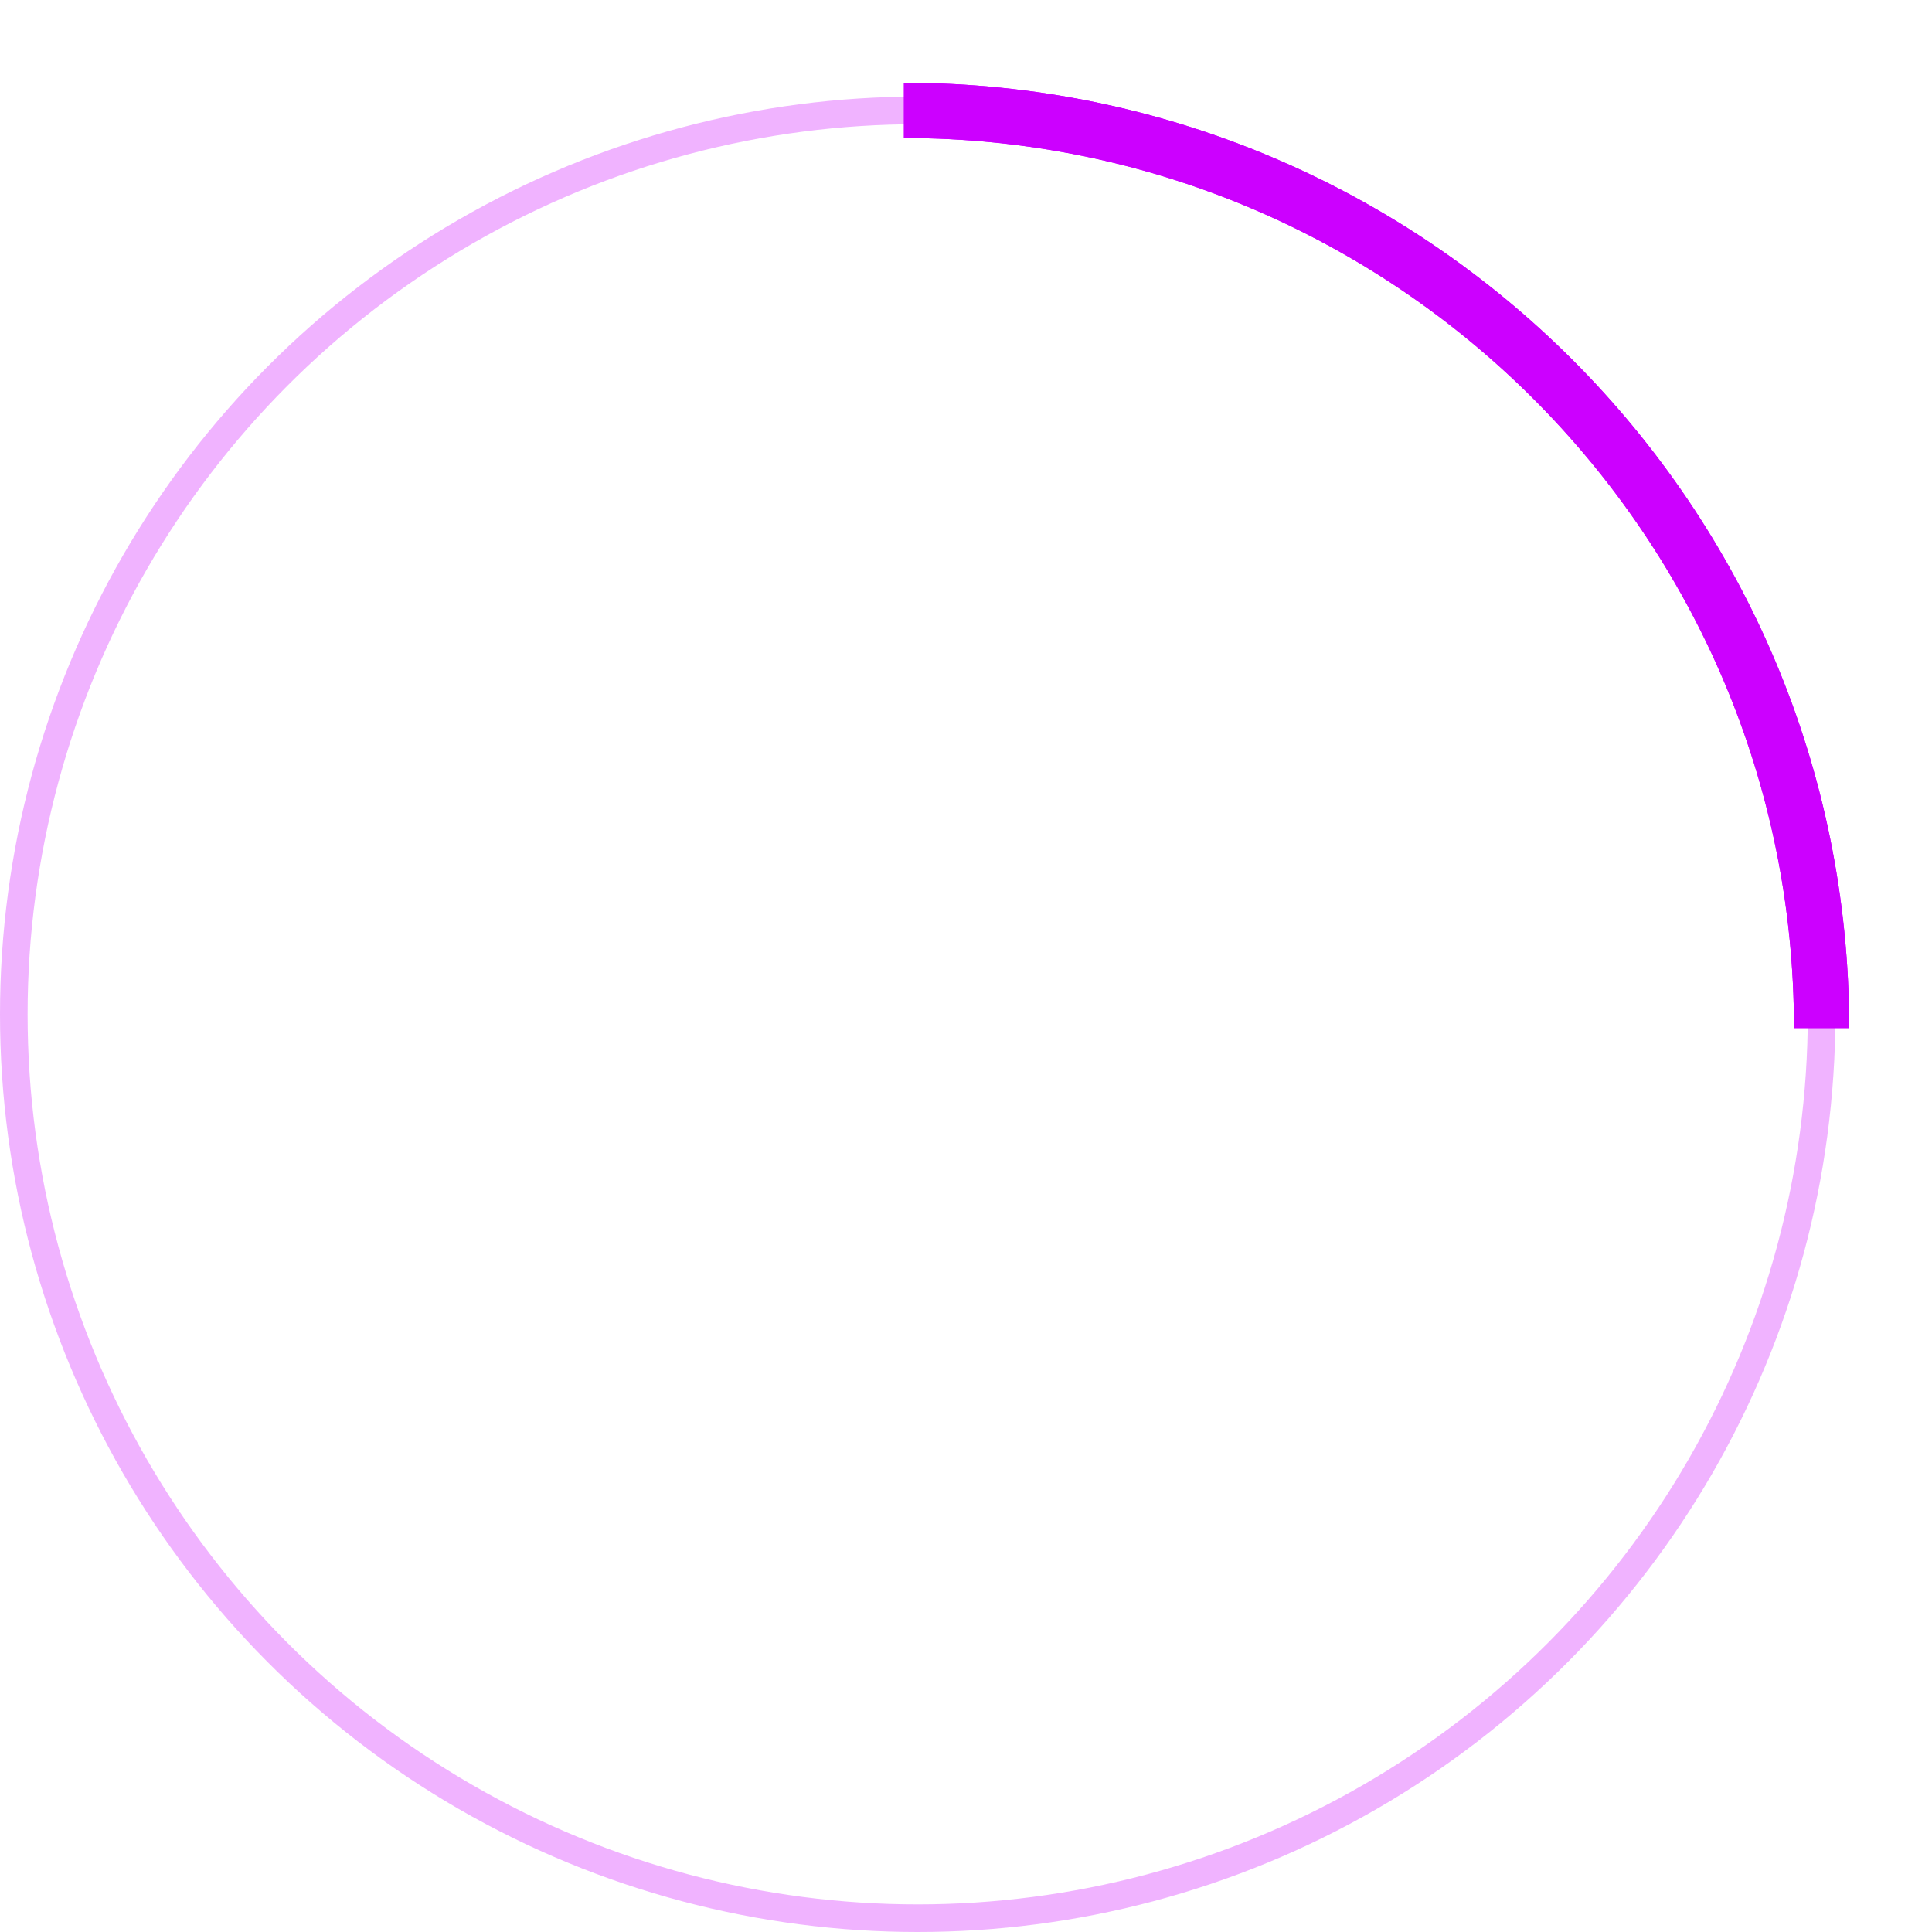 <?xml version="1.0" encoding="UTF-8"?> <svg xmlns="http://www.w3.org/2000/svg" width="140" height="140" viewBox="0 0 140 140" fill="none"> <circle cx="66.5" cy="73.5" r="65.5" stroke="#CC00FF" stroke-opacity="0.3" stroke-width="2"></circle> <g filter="url(#filter0_f_219_101)"> <path d="M132 74.5C132 37.773 102.227 8 65.5 8" stroke="#CC00FF" stroke-width="4"></path> </g> <path d="M132 74.5C132 37.773 102.227 8 65.5 8" stroke="#CC00FF" stroke-width="4"></path> <defs> <filter id="filter0_f_219_101" x="59.5" y="0" width="80.5" height="80.5" filterUnits="userSpaceOnUse" color-interpolation-filters="sRGB"> <feFlood flood-opacity="0" result="BackgroundImageFix"></feFlood> <feBlend mode="normal" in="SourceGraphic" in2="BackgroundImageFix" result="shape"></feBlend> <feGaussianBlur stdDeviation="3" result="effect1_foregroundBlur_219_101"></feGaussianBlur> </filter> </defs> </svg> 
